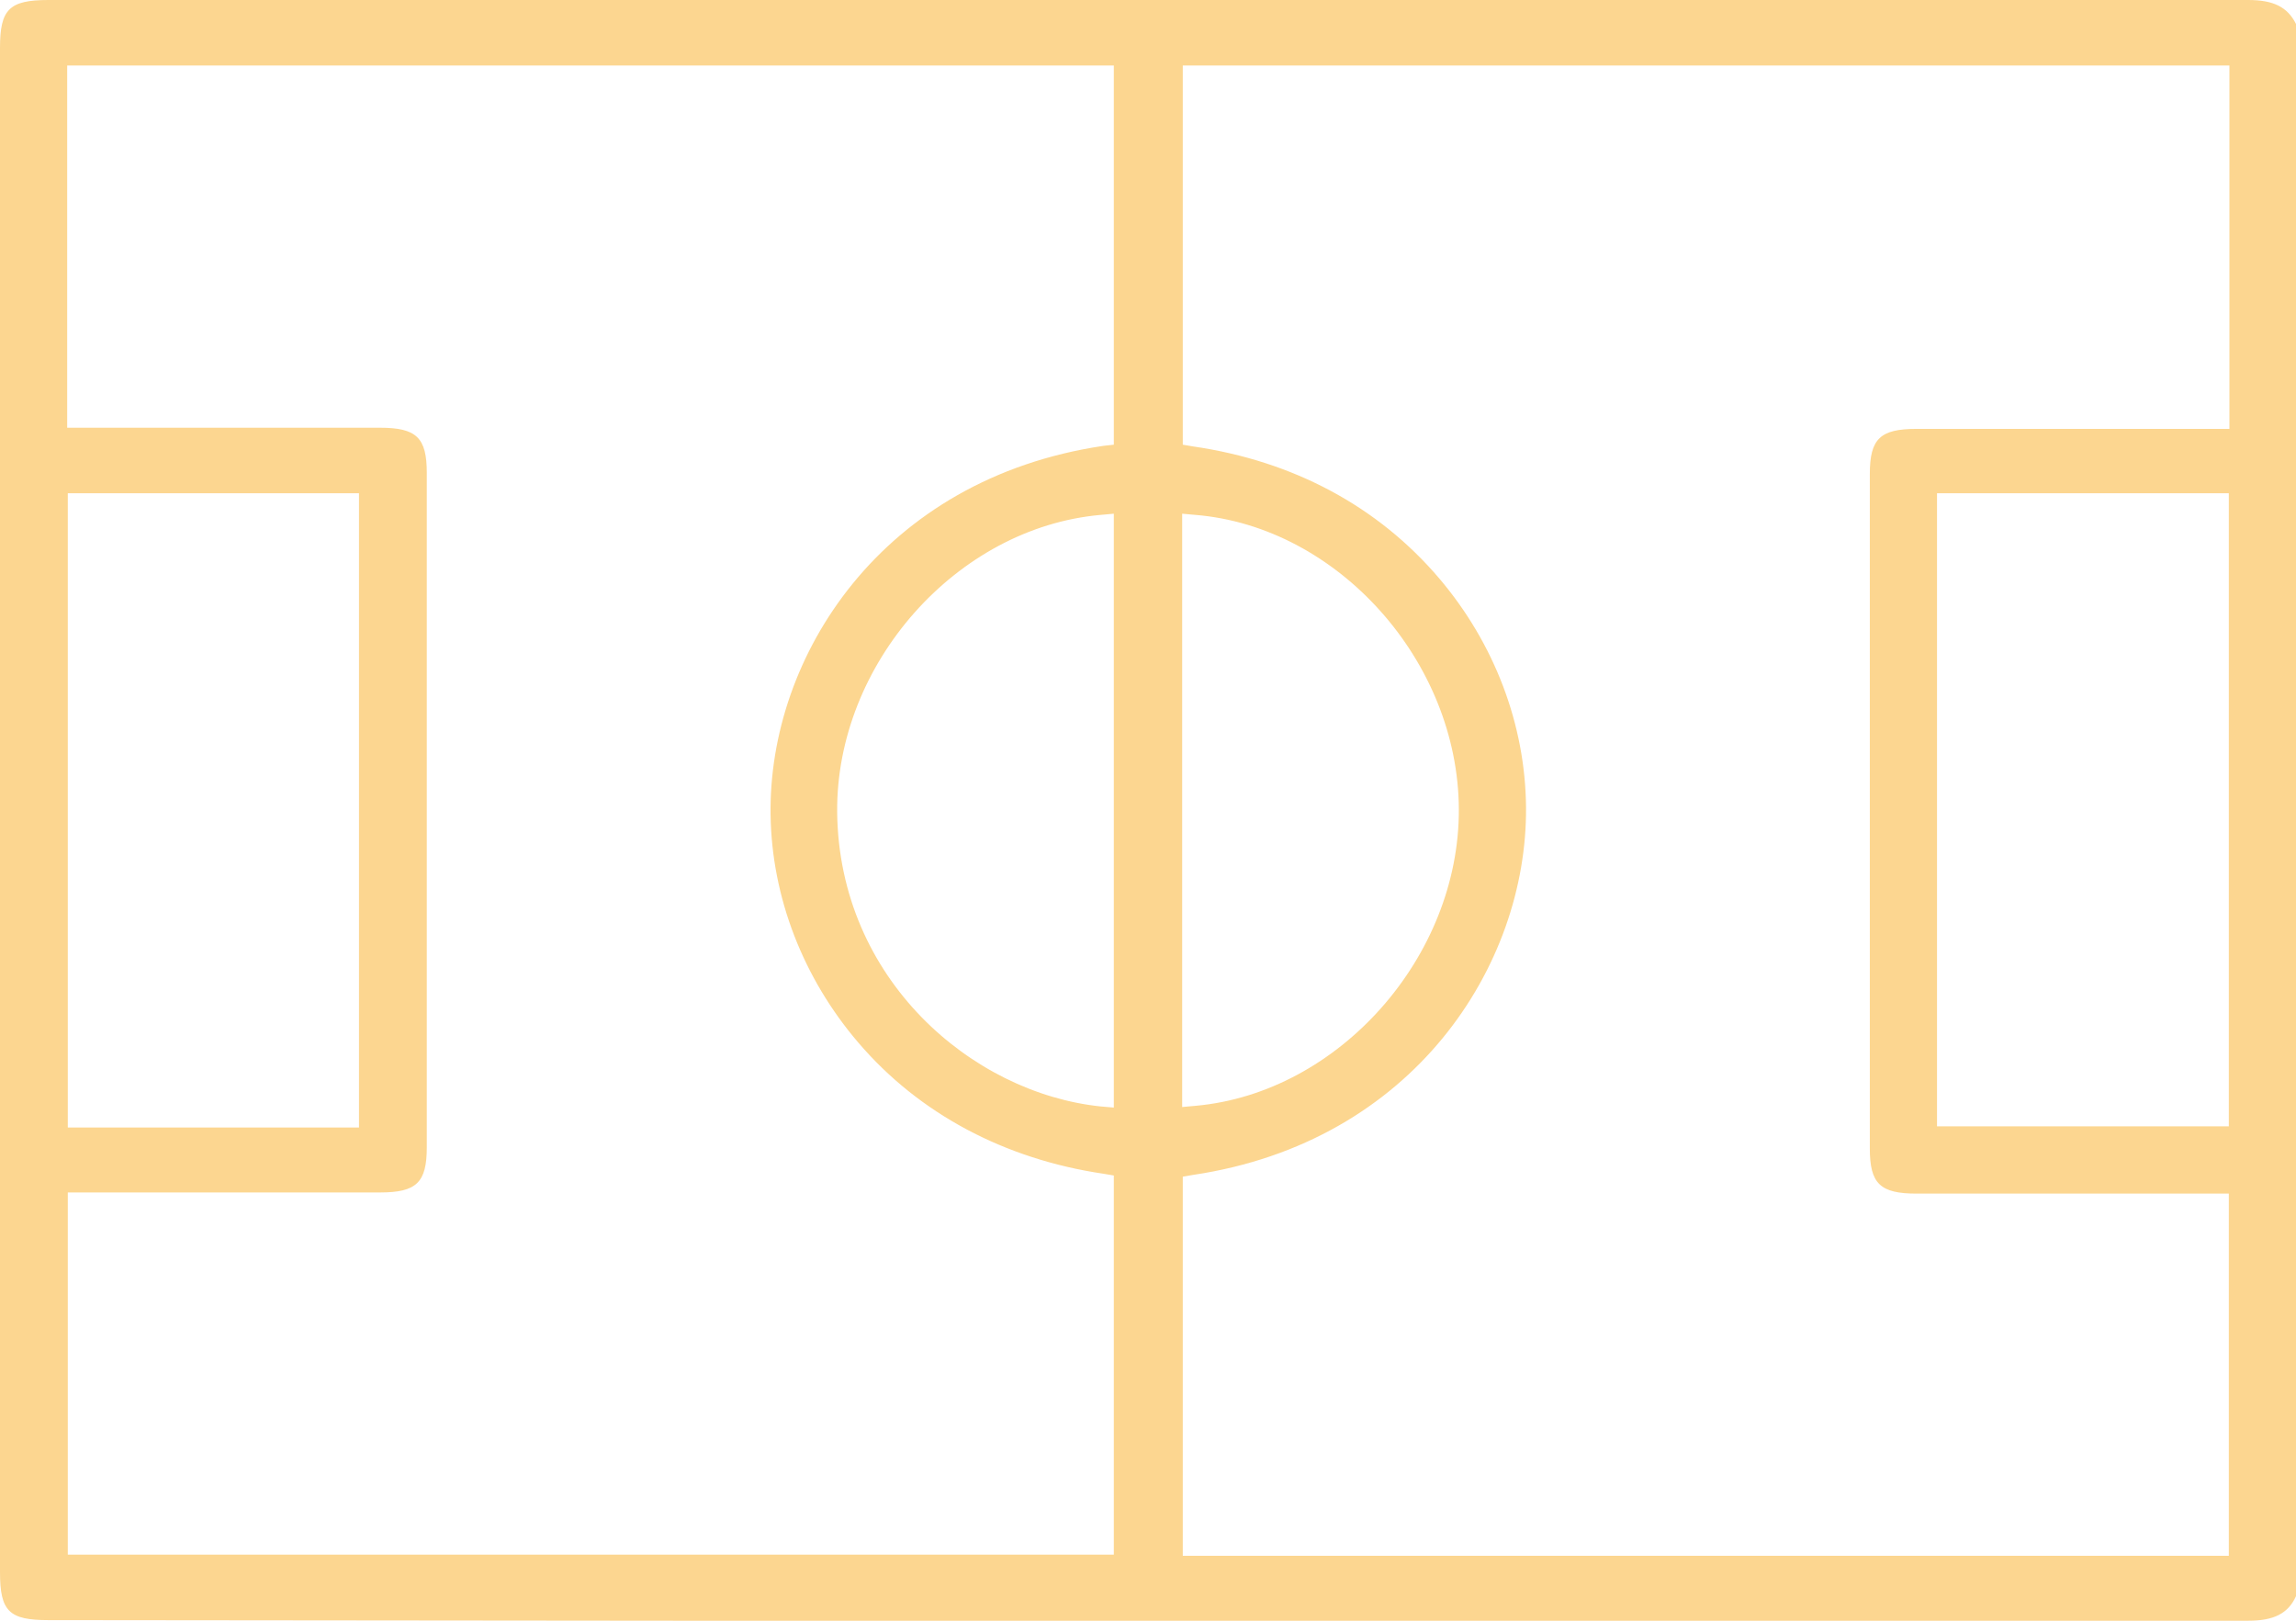 <svg width="34" height="24" viewBox="0 0 34 24" fill="none" xmlns="http://www.w3.org/2000/svg">
<path d="M33.292 24C25.547 24 17.811 24 10.066 24L0.717 23.991C0.134 23.991 0 23.861 0 23.281V0.71C0 0.139 0.134 0 0.717 0H9.708C17.569 0 25.43 0 33.292 0C33.668 0 33.874 0.104 34 0.355V23.636C33.883 23.896 33.668 24 33.292 24ZM17.515 6.585L17.668 6.611C19.156 6.827 20.411 7.503 21.316 8.569C22.132 9.531 22.589 10.735 22.598 11.957C22.616 14.296 20.931 16.913 17.668 17.398L17.515 17.424V23.038H33.005V17.675H30.083C29.518 17.675 28.944 17.675 28.38 17.675C27.842 17.675 27.689 17.528 27.689 17.008C27.689 13.681 27.689 10.345 27.689 7.018C27.689 6.498 27.842 6.351 28.38 6.351C28.962 6.351 29.545 6.351 30.137 6.351H33.014V0.97H17.515V6.585ZM0.995 23.021H16.494V17.407L16.341 17.381C14.871 17.164 13.607 16.488 12.711 15.44C11.895 14.487 11.429 13.291 11.411 12.069C11.375 9.721 13.06 7.087 16.341 6.602L16.494 6.585V0.97H0.995V6.334H3.926C4.491 6.334 5.065 6.334 5.629 6.334C6.167 6.334 6.32 6.481 6.32 7.001C6.32 10.328 6.32 13.664 6.32 16.991C6.32 17.511 6.167 17.658 5.629 17.658C5.047 17.658 4.464 17.658 3.872 17.658H1.004V23.021H0.995ZM1.004 16.696H5.316V7.304H1.004V16.696ZM28.684 16.679H33.005V7.304H28.684V16.679ZM16.296 7.625C14.163 7.815 12.379 9.834 12.397 12.026C12.424 14.504 14.396 16.185 16.296 16.384L16.494 16.401V7.607L16.296 7.625ZM17.506 16.393L17.704 16.375C19.828 16.185 21.612 14.166 21.603 11.983C21.594 9.791 19.81 7.798 17.704 7.625L17.506 7.607V16.393Z" fill="#FCD690"/>
</svg>
